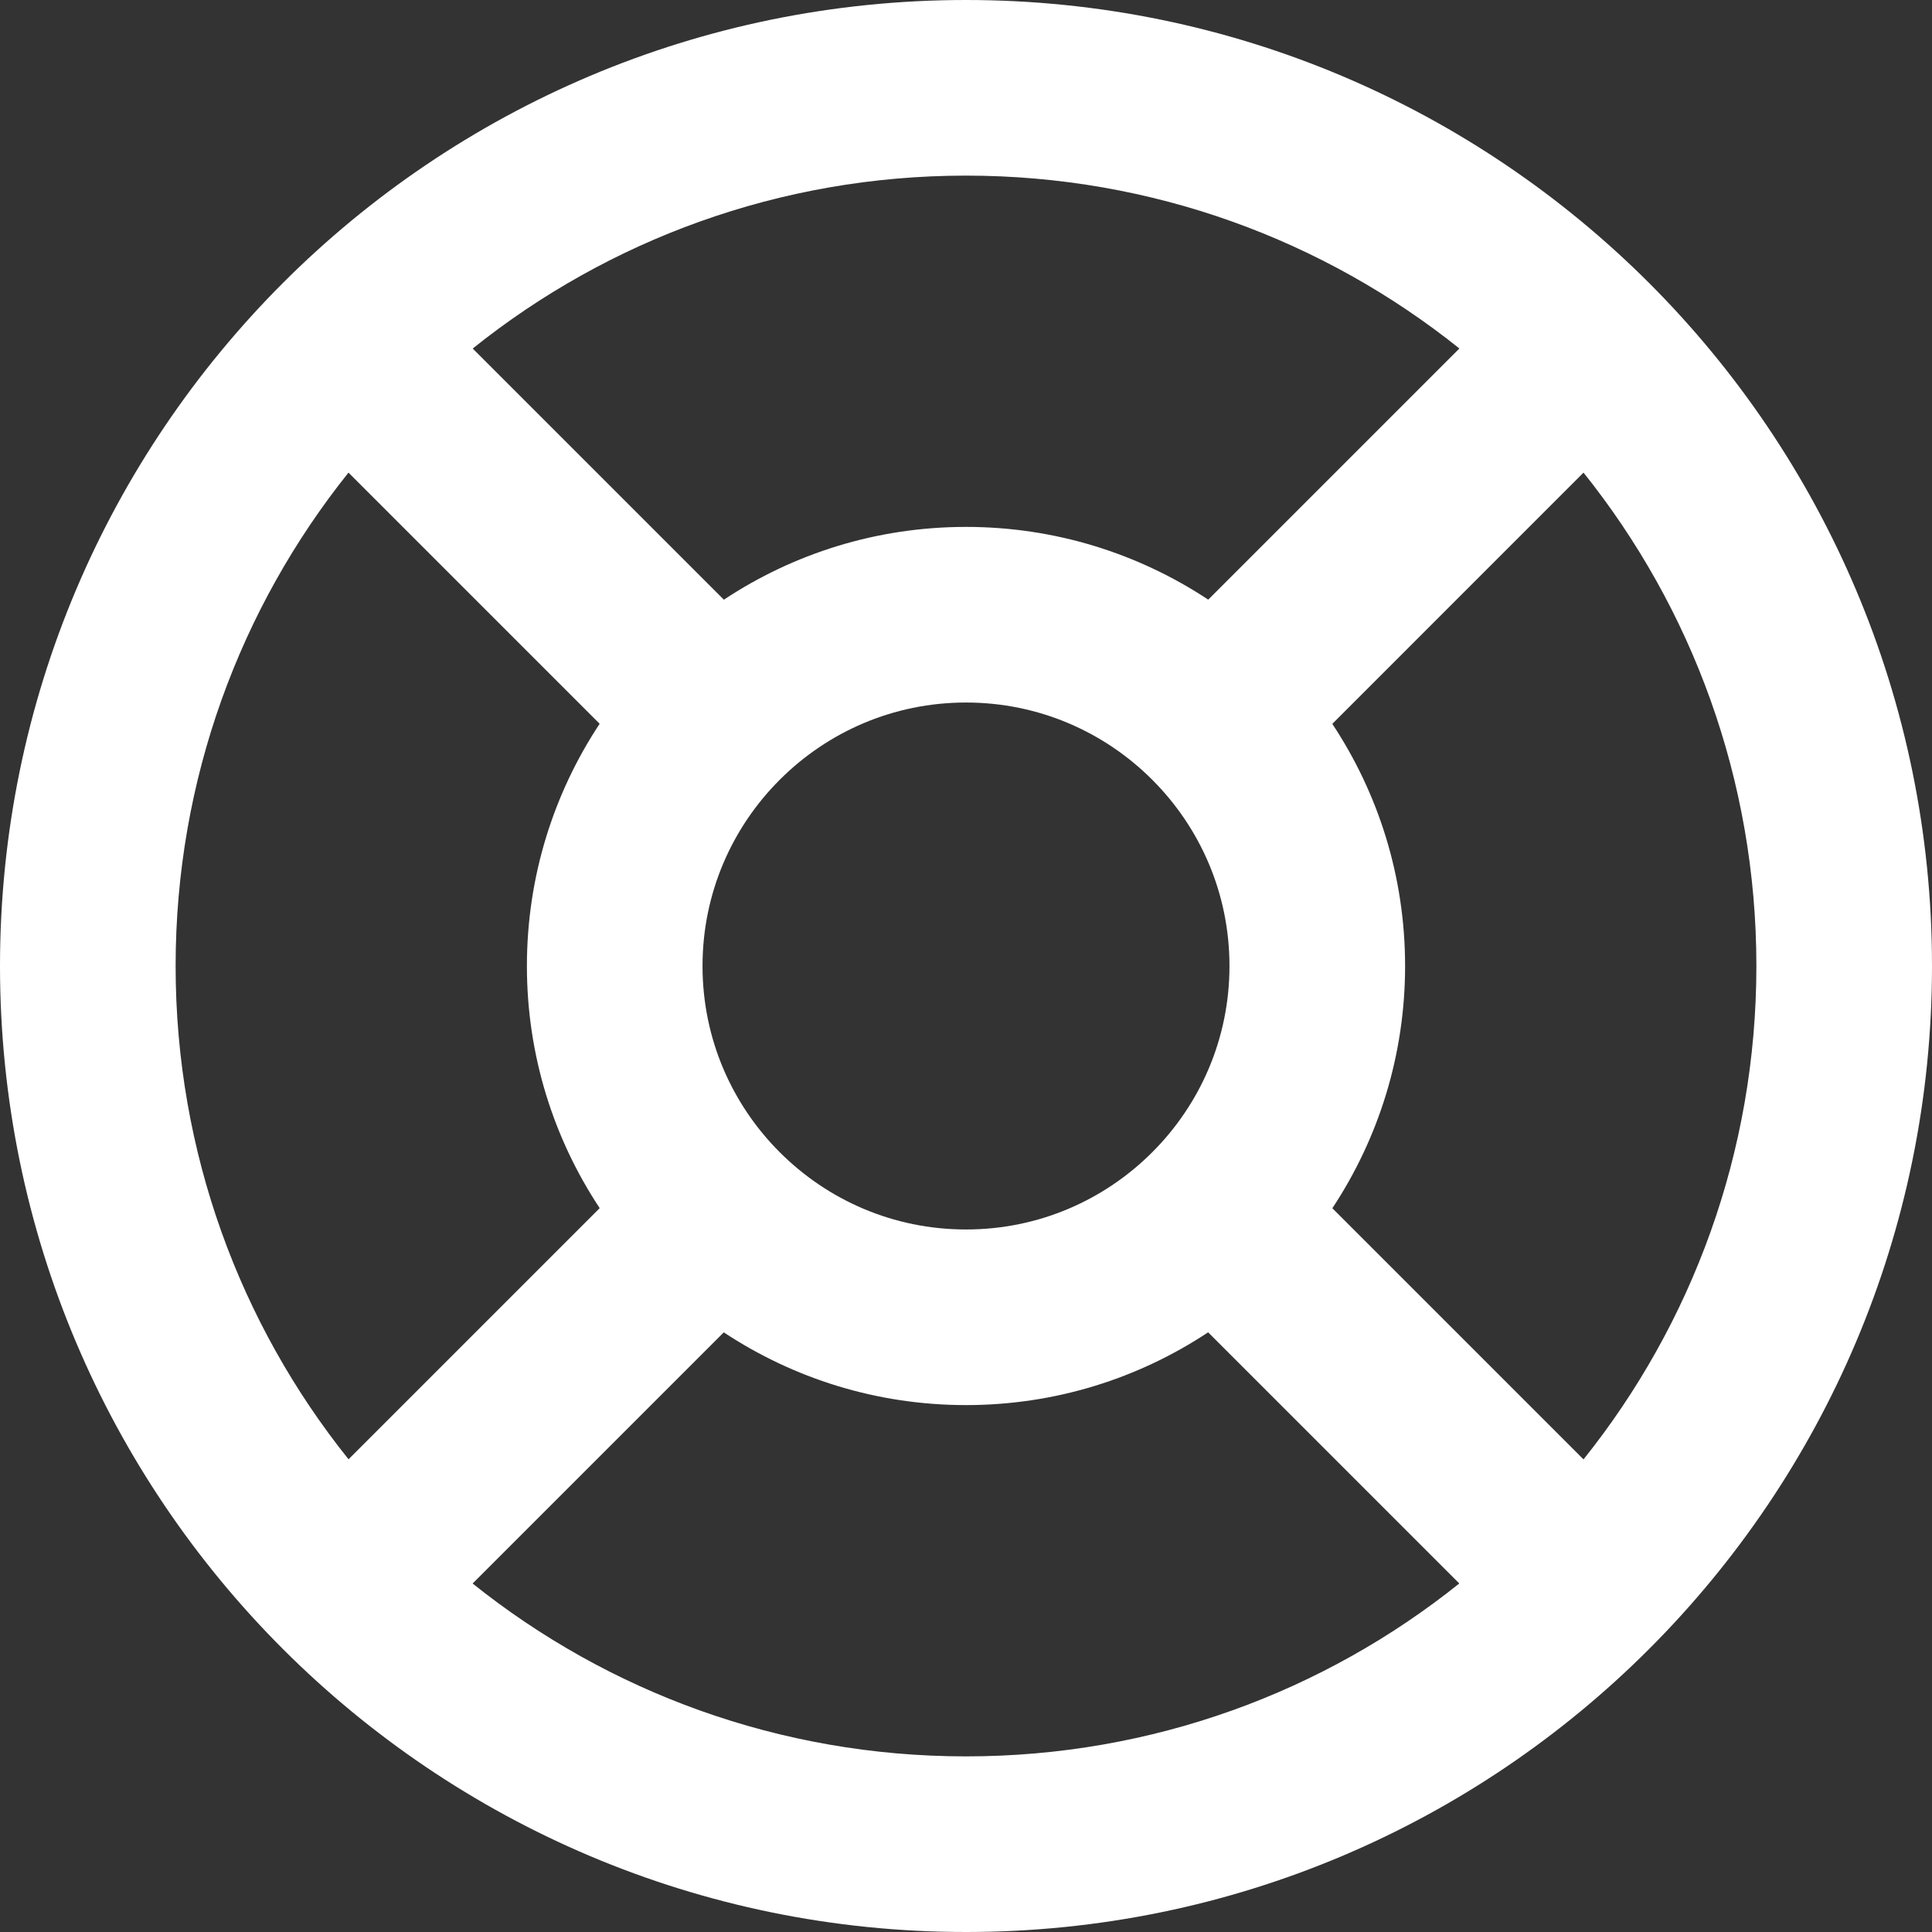 <?xml version="1.0" encoding="UTF-8"?>
<svg width="40px" height="40px" viewBox="0 0 40 40" version="1.1" xmlns="http://www.w3.org/2000/svg" xmlns:xlink="http://www.w3.org/1999/xlink">
    <rect x="0" y="0" width="40" height="40" fill="#333333" stroke="none"/>
    <!-- Generator: Sketch 58 (84663) - https://sketch.com -->
    <title>Shape</title>
    <desc>Created with Sketch.</desc>
    <g id="Startseite" stroke="none" stroke-width="1" fill="none" fill-rule="evenodd">
        <g id="Main-Menu" transform="translate(-1345, -826)" fill="#FFFFFF" fill-rule="nonzero">
            <g id="MAIN-MENU">
                <g id="Group-5" transform="translate(100, 796)">
                    <path d="M1285,50 C1285,44.478 1282.76,39.475 1279.142,35.858 C1275.524,32.242 1270.522,30 1265,30 C1259.478,30 1254.475,32.24 1250.858,35.858 C1247.242,39.476 1245,44.478 1245,50 C1245,55.522 1247.24,60.525 1250.858,64.142 C1254.476,67.758 1259.478,70 1265,70 C1270.522,70 1275.525,67.76 1279.142,64.142 C1282.758,60.524 1285,55.522 1285,50 Z M1270.455,50 C1270.455,51.507 1269.845,52.867 1268.856,53.856 C1267.867,54.845 1266.507,55.455 1265,55.455 C1263.493,55.455 1262.133,54.845 1261.144,53.856 C1260.155,52.867 1259.545,51.507 1259.545,50 C1259.545,48.493 1260.155,47.133 1261.144,46.144 C1262.133,45.155 1263.493,44.545 1265,44.545 C1266.507,44.545 1267.867,45.155 1268.856,46.144 C1269.845,47.133 1270.455,48.493 1270.455,50 Z M1275.215,37.215 L1270.015,42.415 C1270.015,42.415 1270.015,42.415 1270.015,42.415 C1268.576,41.464 1266.853,40.909 1265,40.909 C1263.147,40.909 1261.424,41.464 1259.987,42.416 L1254.787,37.216 C1257.585,34.975 1261.136,33.636 1265,33.636 C1268.864,33.636 1272.415,34.975 1275.215,37.215 L1275.215,37.215 Z M1277.785,39.785 C1280.025,42.585 1281.364,46.136 1281.364,50 C1281.364,53.864 1280.025,57.415 1277.785,60.215 L1272.585,55.015 C1273.536,53.576 1274.091,51.853 1274.091,50 C1274.091,48.147 1273.536,46.424 1272.584,44.987 L1277.785,39.785 Z M1257.416,55.013 L1252.216,60.213 C1249.975,57.415 1248.636,53.864 1248.636,50 C1248.636,46.136 1249.975,42.585 1252.215,39.785 L1257.415,44.985 C1256.464,46.424 1255.909,48.147 1255.909,50 C1255.909,51.853 1256.464,53.576 1257.416,55.013 Z M1254.785,62.785 L1259.985,57.585 C1261.424,58.536 1263.147,59.091 1265,59.091 C1266.853,59.091 1268.576,58.536 1270.013,57.584 L1275.213,62.784 C1272.415,65.025 1268.864,66.364 1265,66.364 C1261.136,66.364 1257.585,65.025 1254.785,62.785 Z" id="Shape"></path>
                </g>
            </g>
        </g>
    </g>
</svg>
